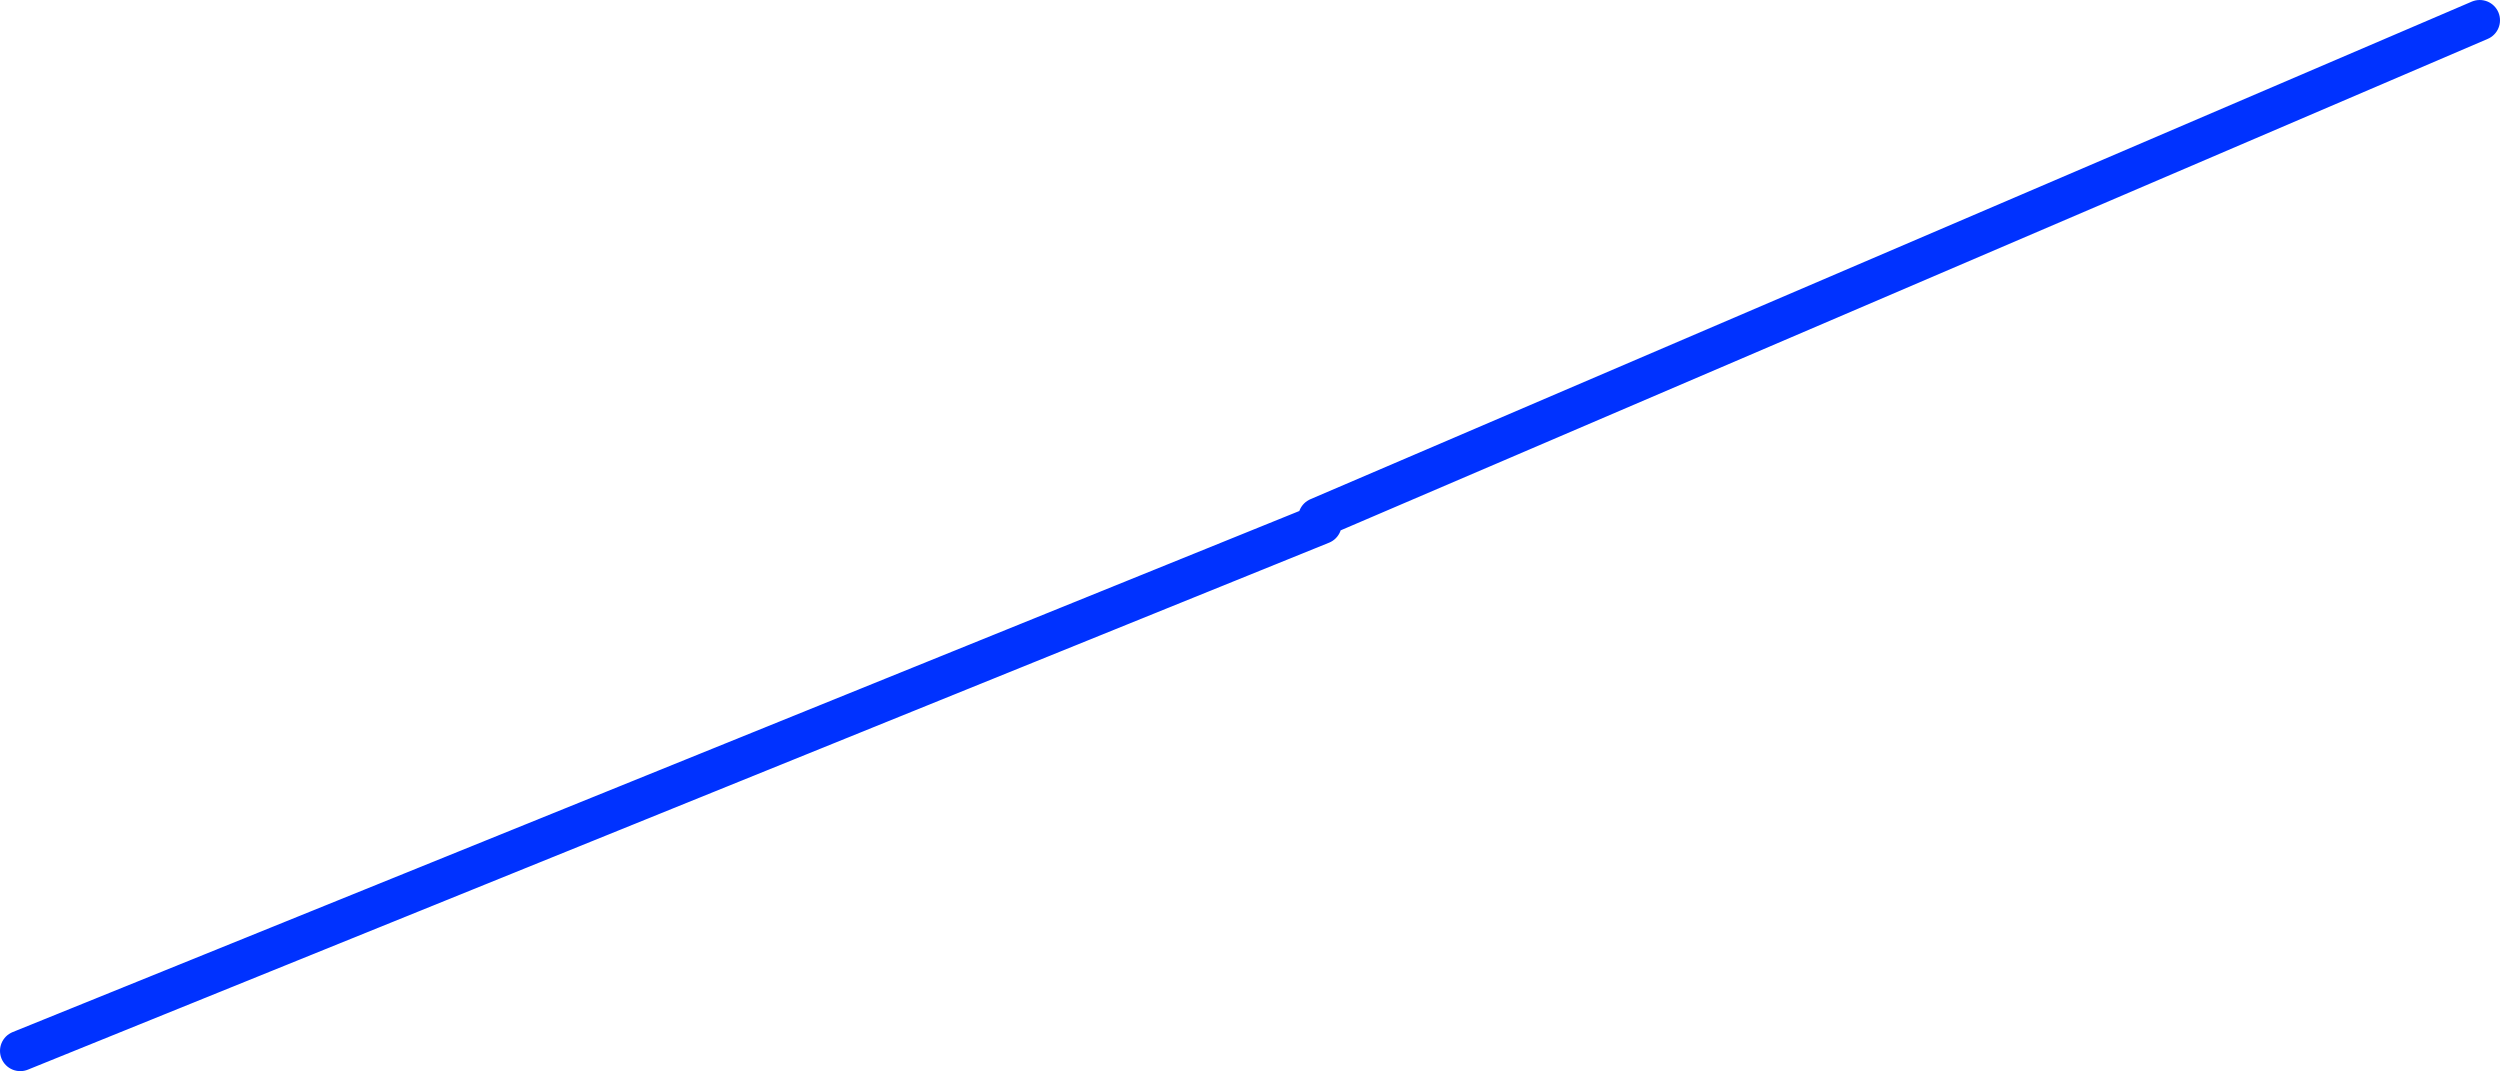 <?xml version="1.0" encoding="UTF-8" standalone="no"?>
<svg xmlns:xlink="http://www.w3.org/1999/xlink" height="52.85px" width="123.35px" xmlns="http://www.w3.org/2000/svg">
  <g transform="matrix(1.0, 0.0, 0.0, 1.0, -270.75, -186.8)">
    <path d="M393.1 187.8 L335.8 212.35 M335.95 212.65 L271.75 238.65" fill="none" stroke="#0032ff" stroke-linecap="round" stroke-linejoin="round" stroke-width="2.0"/>
  </g>
</svg>
